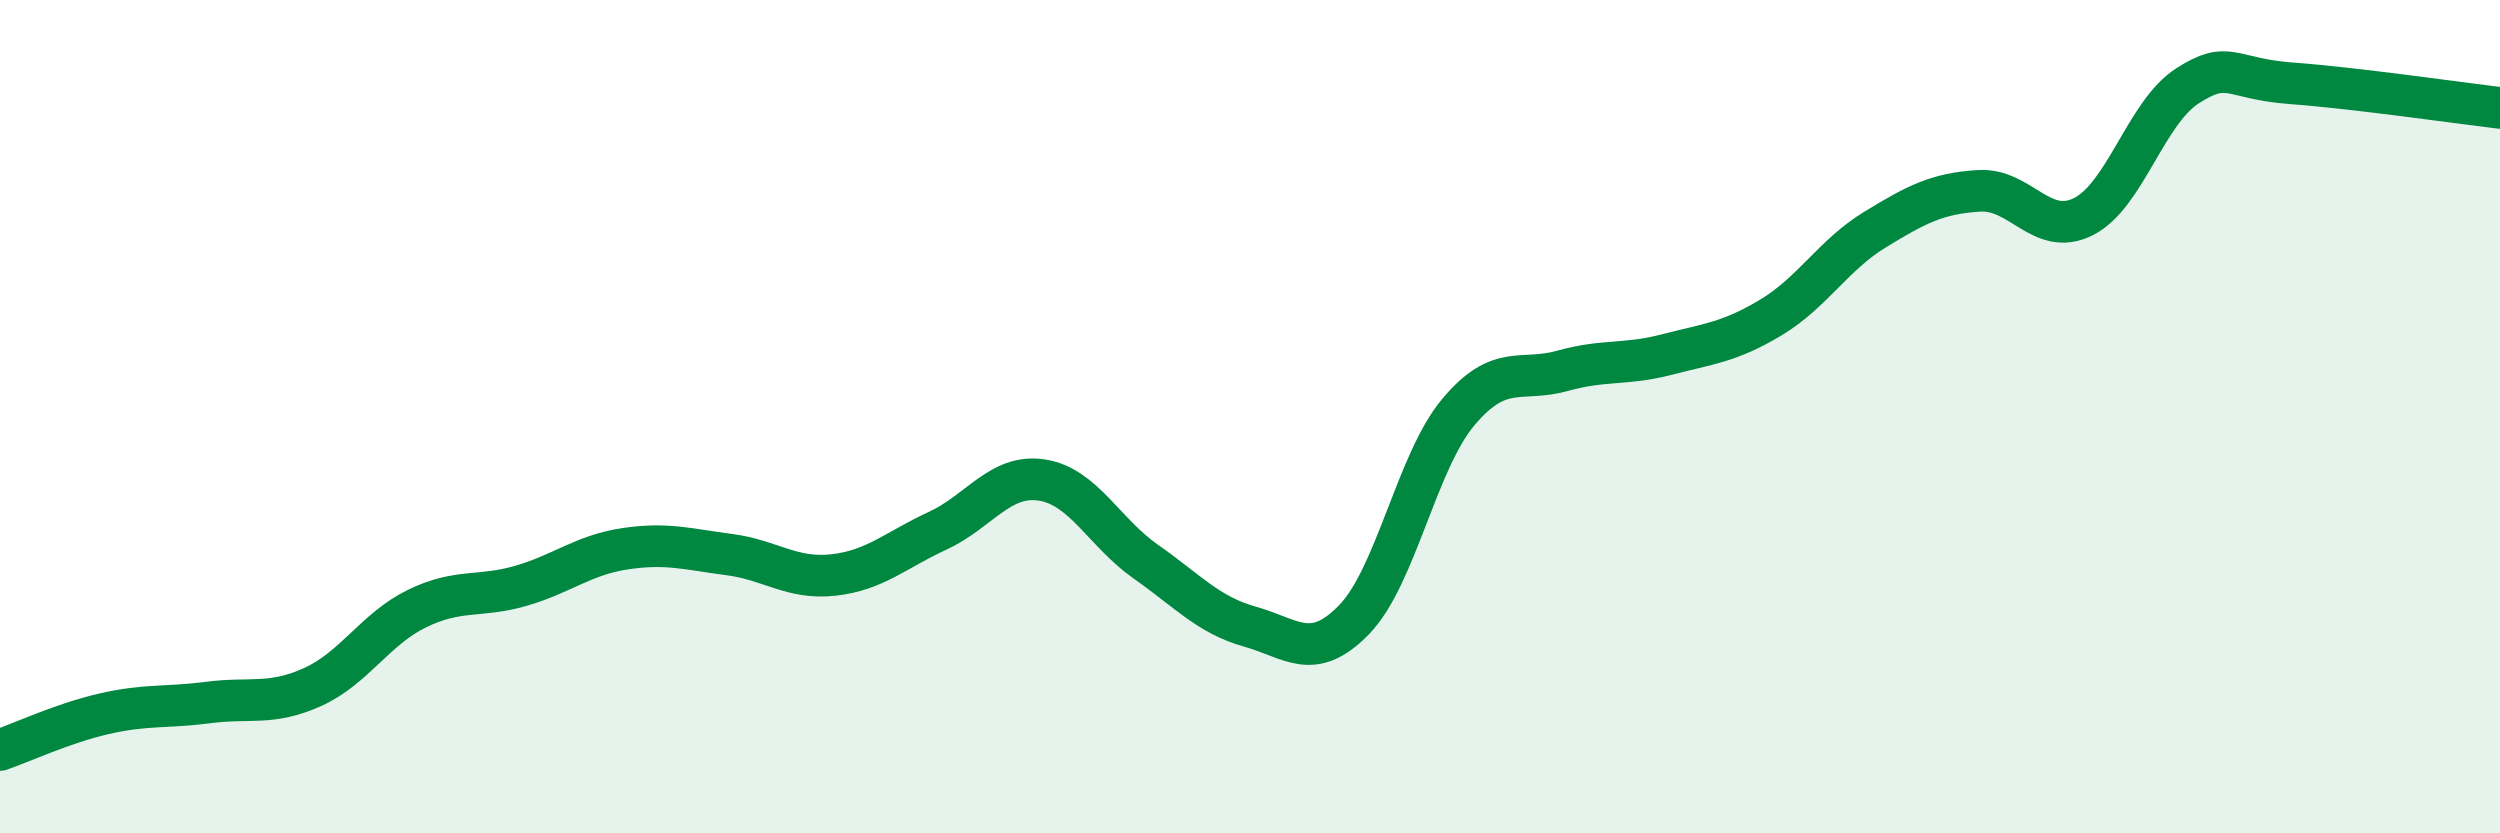 
    <svg width="60" height="20" viewBox="0 0 60 20" xmlns="http://www.w3.org/2000/svg">
      <path
        d="M 0,18 C 0.5,17.83 1.5,17.36 2.5,17.13 C 3.5,16.9 4,16.99 5,16.86 C 6,16.73 6.5,16.94 7.5,16.49 C 8.5,16.04 9,15.1 10,14.61 C 11,14.12 11.5,14.35 12.5,14.06 C 13.5,13.77 14,13.32 15,13.17 C 16,13.02 16.5,13.18 17.5,13.31 C 18.5,13.44 19,13.91 20,13.8 C 21,13.69 21.5,13.2 22.5,12.74 C 23.5,12.28 24,11.37 25,11.52 C 26,11.67 26.5,12.78 27.5,13.48 C 28.5,14.18 29,14.76 30,15.04 C 31,15.32 31.5,15.9 32.5,14.87 C 33.5,13.84 34,11.08 35,9.89 C 36,8.7 36.5,9.18 37.5,8.9 C 38.5,8.62 39,8.77 40,8.51 C 41,8.25 41.5,8.22 42.5,7.62 C 43.5,7.02 44,6.12 45,5.51 C 46,4.9 46.5,4.64 47.5,4.58 C 48.5,4.52 49,5.7 50,5.2 C 51,4.7 51.5,2.7 52.5,2.06 C 53.5,1.42 53.5,1.89 55,2 C 56.5,2.11 59,2.47 60,2.59L60 20L0 20Z"
        fill="#008740"
        opacity="0.1"
        stroke-linecap="round"
        stroke-linejoin="round"
      />
      <path
        d="M 0,18 C 0.5,17.83 1.5,17.36 2.5,17.13 C 3.5,16.9 4,16.99 5,16.86 C 6,16.73 6.5,16.94 7.5,16.49 C 8.5,16.04 9,15.1 10,14.61 C 11,14.12 11.5,14.35 12.5,14.06 C 13.5,13.77 14,13.32 15,13.17 C 16,13.02 16.5,13.18 17.5,13.31 C 18.5,13.44 19,13.91 20,13.8 C 21,13.69 21.5,13.2 22.5,12.74 C 23.5,12.28 24,11.37 25,11.52 C 26,11.67 26.5,12.78 27.5,13.48 C 28.5,14.18 29,14.76 30,15.04 C 31,15.32 31.5,15.9 32.5,14.87 C 33.5,13.84 34,11.08 35,9.89 C 36,8.7 36.5,9.18 37.5,8.9 C 38.5,8.62 39,8.77 40,8.51 C 41,8.25 41.5,8.22 42.5,7.62 C 43.5,7.02 44,6.12 45,5.51 C 46,4.9 46.5,4.64 47.5,4.58 C 48.5,4.52 49,5.7 50,5.2 C 51,4.7 51.5,2.7 52.5,2.06 C 53.5,1.42 53.5,1.89 55,2 C 56.5,2.11 59,2.47 60,2.59"
        stroke="#008740"
        stroke-width="1"
        fill="none"
        stroke-linecap="round"
        stroke-linejoin="round"
      />
    </svg>
  